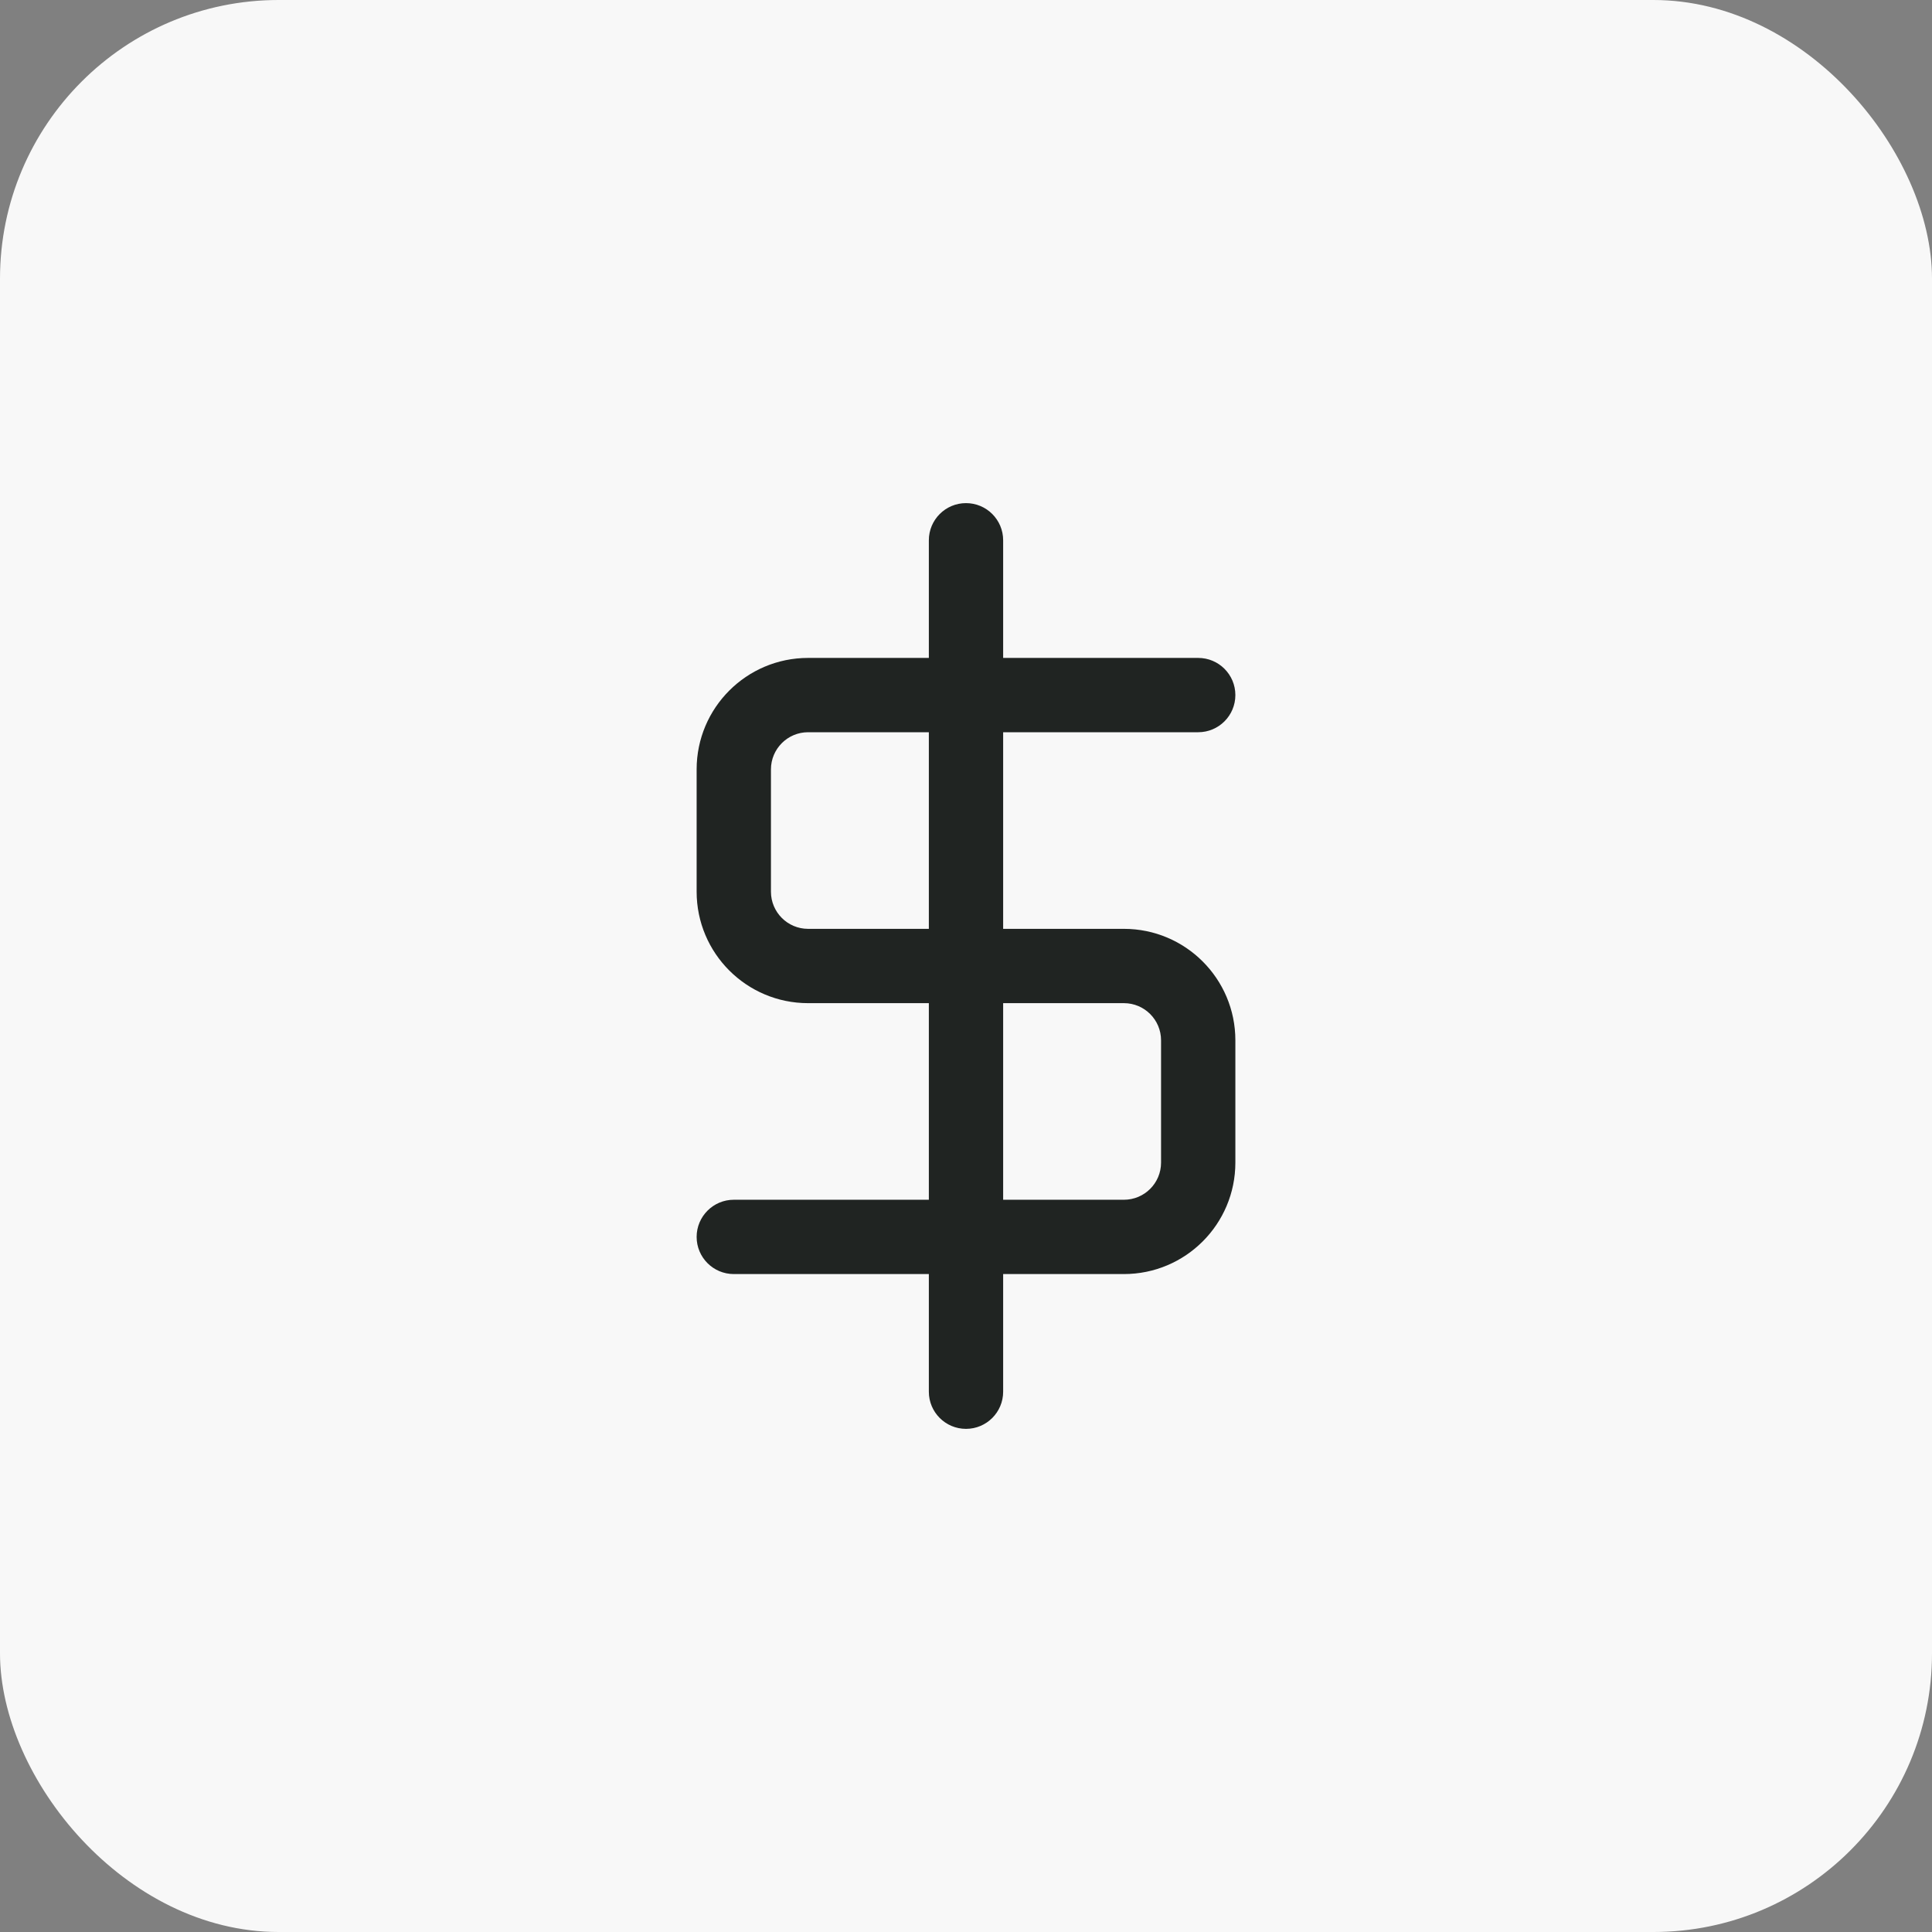 <svg width="104" height="104" viewBox="0 0 104 104" fill="none" xmlns="http://www.w3.org/2000/svg">
<rect x="0" y="0" width="104" height="104" fill="#808080" stroke="none"/>
<rect width="104" height="104" rx="15" fill="#F8F8F8"/>
<path d="M52 27.083C53.105 27.083 54 27.979 54 29.083V35.416H64.5C65.605 35.416 66.5 36.312 66.5 37.416C66.5 38.52 65.605 39.416 64.5 39.416H54V50H60.5C63.814 50 66.5 52.687 66.5 56V62.583C66.5 65.897 63.814 68.583 60.5 68.583H54V74.916C54 76.02 53.105 76.916 52 76.916C50.896 76.916 50 76.021 50 74.916V68.583H39.5C38.396 68.583 37.5 67.688 37.5 66.583C37.501 65.479 38.396 64.583 39.5 64.583H50V54H43.5C40.187 54 37.501 51.314 37.5 48C37.5 45.806 37.5 43.61 37.5 41.416C37.501 38.102 40.187 35.416 43.5 35.416H50V29.083C50.001 27.979 50.896 27.083 52 27.083ZM54 64.583H60.5C61.605 64.583 62.5 63.688 62.5 62.583V56C62.5 54.896 61.605 54 60.5 54H54V64.583ZM43.5 39.416C42.396 39.416 41.501 40.312 41.5 41.416C41.5 43.61 41.5 45.806 41.5 48C41.501 49.104 42.396 50 43.5 50H50V39.416H43.5Z" fill="#202422"/>
</svg>
